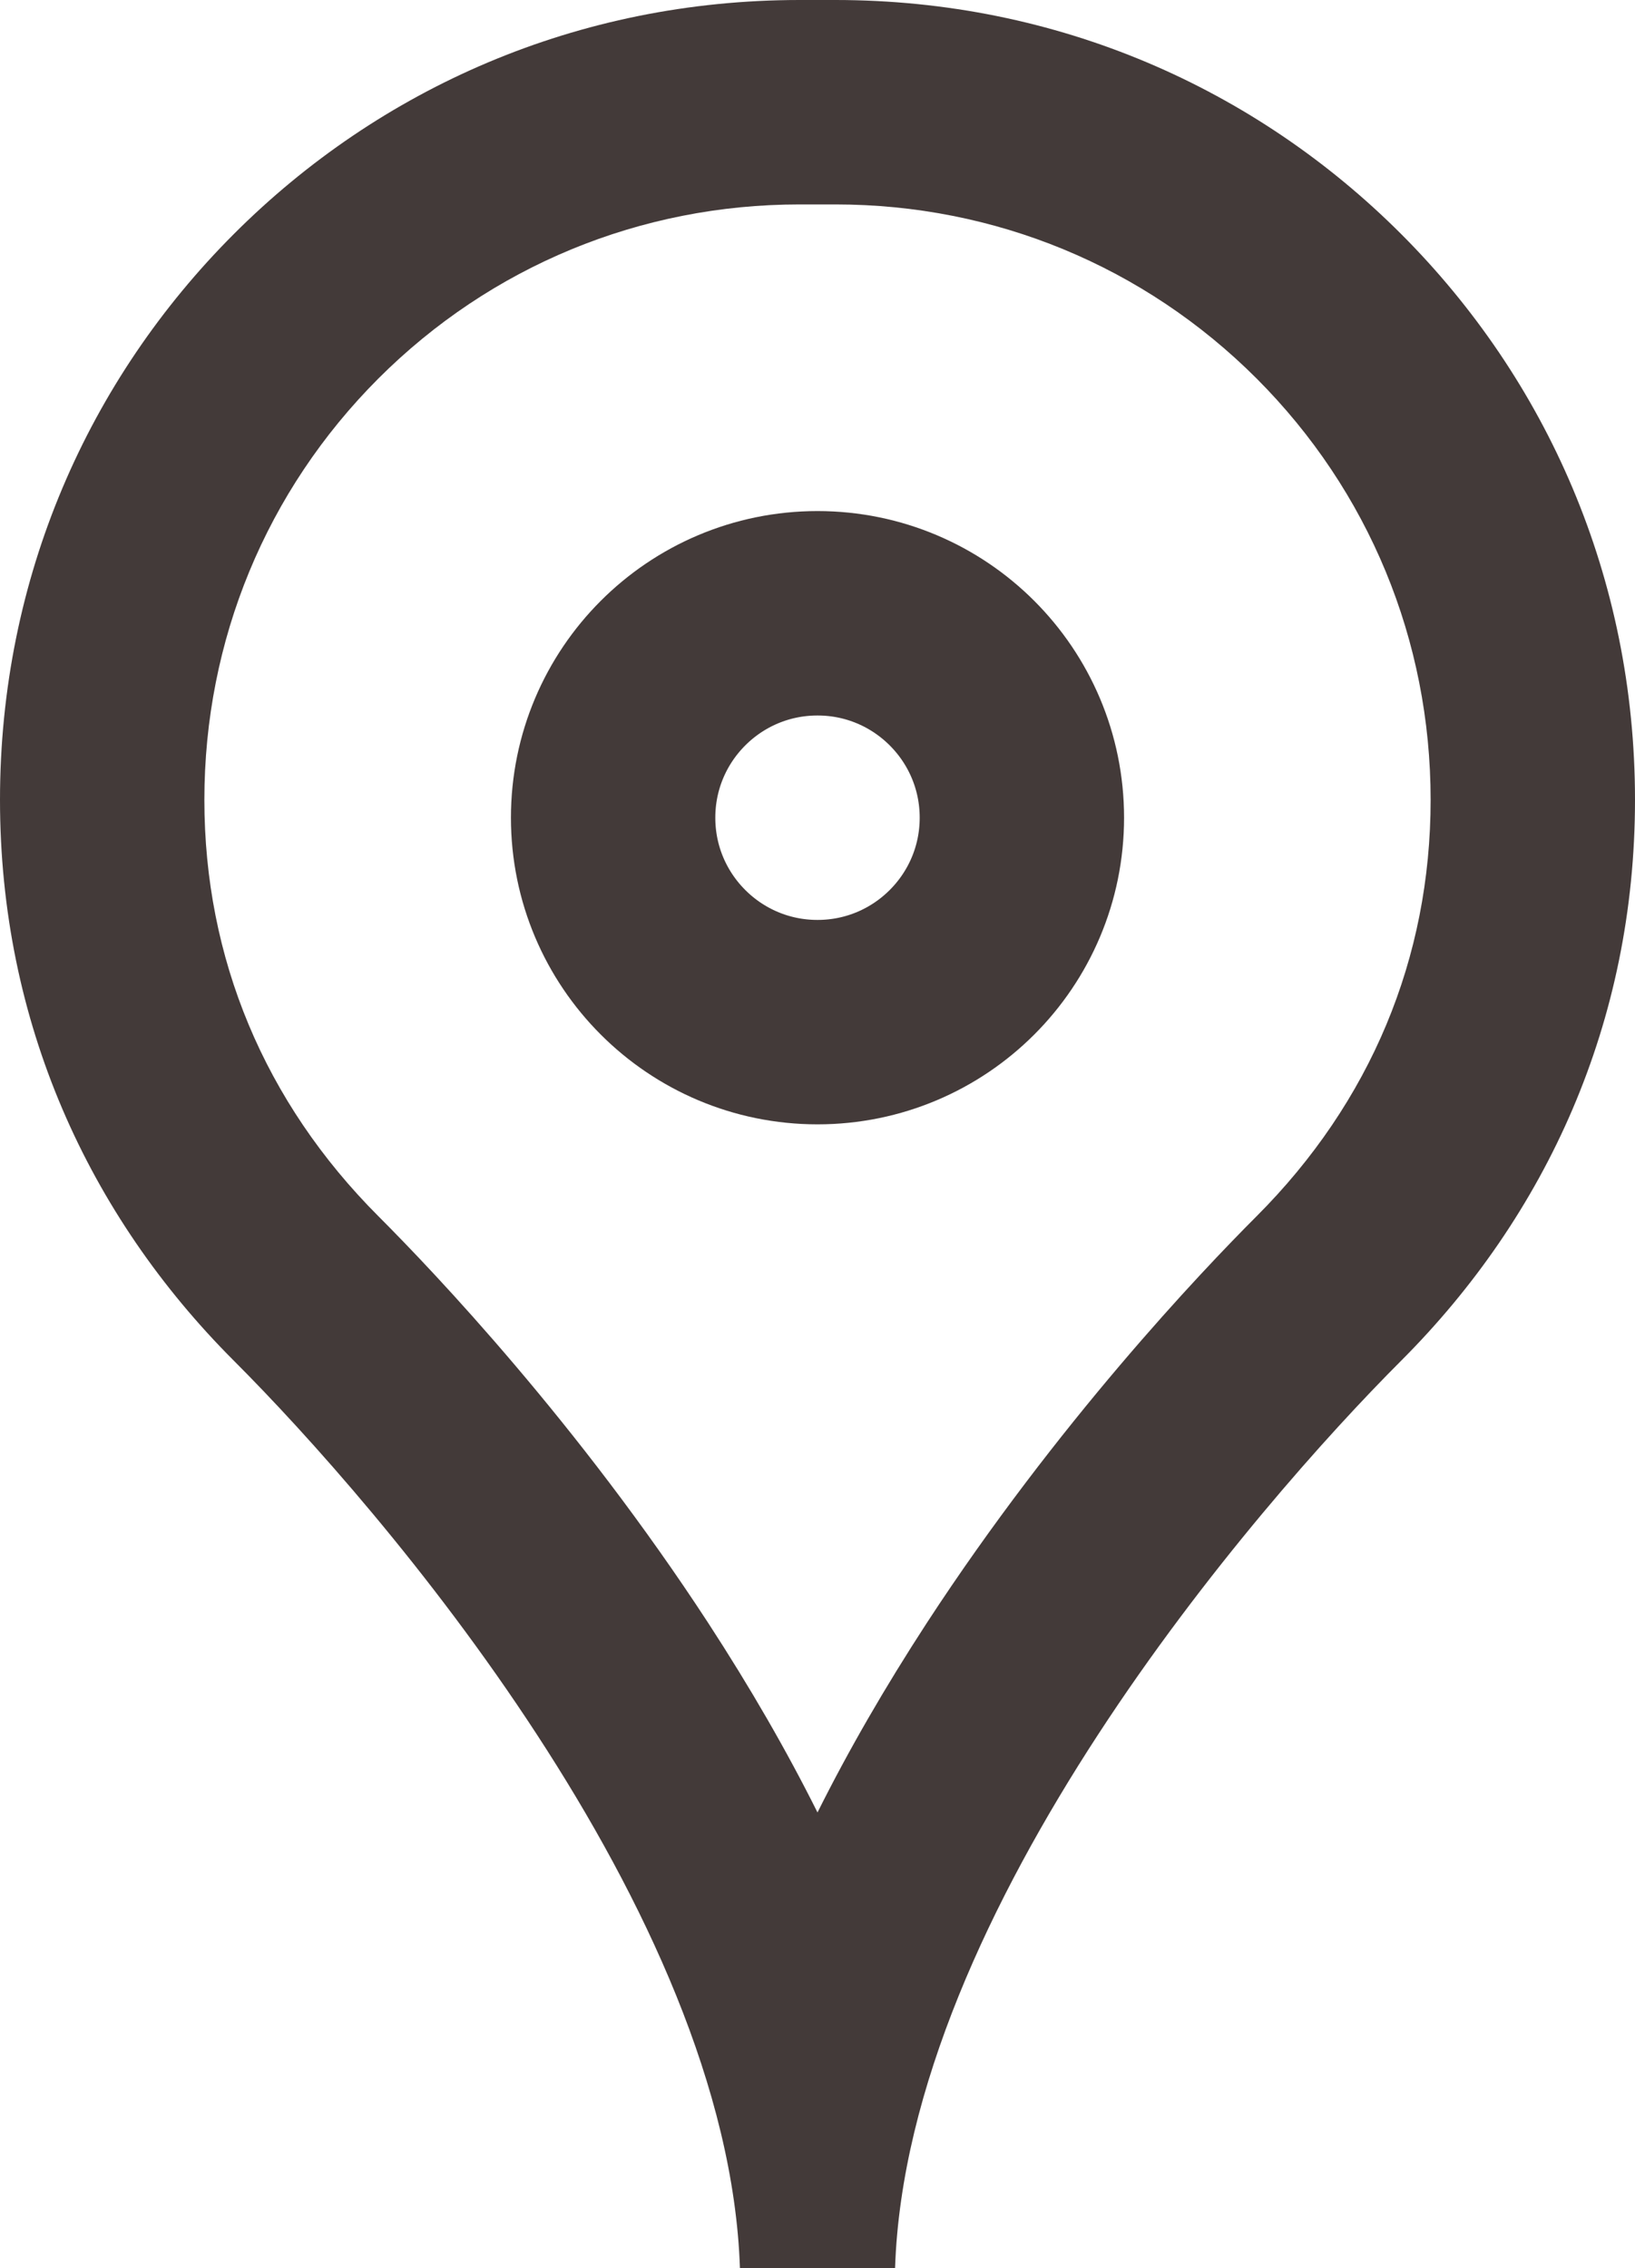 <svg xmlns="http://www.w3.org/2000/svg" width="16" height="22.19" viewBox="0 0 16 22.19">
  <g id="Group_7361" data-name="Group 7361" transform="translate(-734 -1026)">
    <g id="Group_7360" data-name="Group 7360">
      <g id="Path_3949" data-name="Path 3949" transform="translate(734 1026)" fill="none">
        <path d="M8.175,0h-.35A7.815,7.815,0,0,0,0,7.825a7.652,7.652,0,0,0,2.289,5.488c1.425,1.425,4.835,5.373,4.952,8.877H8.759c.117-3.5,3.527-7.452,4.952-8.877A7.652,7.652,0,0,0,16,7.825,7.815,7.815,0,0,0,8.175,0Z" stroke="none"/>
        <path d="M 7.825 2 C 6.265 2 4.802 2.605 3.703 3.703 C 2.605 4.802 2 6.265 2 7.825 C 2 9.376 2.589 10.784 3.703 11.899 C 4.249 12.445 5.657 13.926 6.931 15.879 C 7.341 16.509 7.698 17.127 8 17.732 C 8.302 17.127 8.659 16.509 9.069 15.879 C 10.343 13.926 11.751 12.445 12.297 11.899 C 13.411 10.784 14 9.376 14 7.825 C 14 6.265 13.395 4.802 12.297 3.703 C 11.198 2.605 9.735 2 8.175 2 L 7.825 2 M 7.825 0 L 8.175 0 C 10.347 0 12.286 0.864 13.711 2.289 C 15.136 3.714 16 5.653 16 7.825 C 16 9.997 15.136 11.888 13.711 13.313 C 12.286 14.738 8.876 18.686 8.759 22.19 L 7.241 22.19 C 7.124 18.686 3.714 14.738 2.289 13.313 C 0.864 11.888 0 9.997 0 7.825 C 0 5.653 0.864 3.714 2.289 2.289 C 3.714 0.864 5.653 0 7.825 0 Z" stroke="none" fill="#433a39"/>
      </g>
      <g id="Ellipse_7" data-name="Ellipse 7" transform="translate(739 1031)" fill="none" stroke="#433a39" stroke-width="2">
        <circle cx="3" cy="3" r="3" stroke="none"/>
        <circle cx="3" cy="3" r="2" fill="none"/>
      </g>
    </g>
  </g>
</svg>
